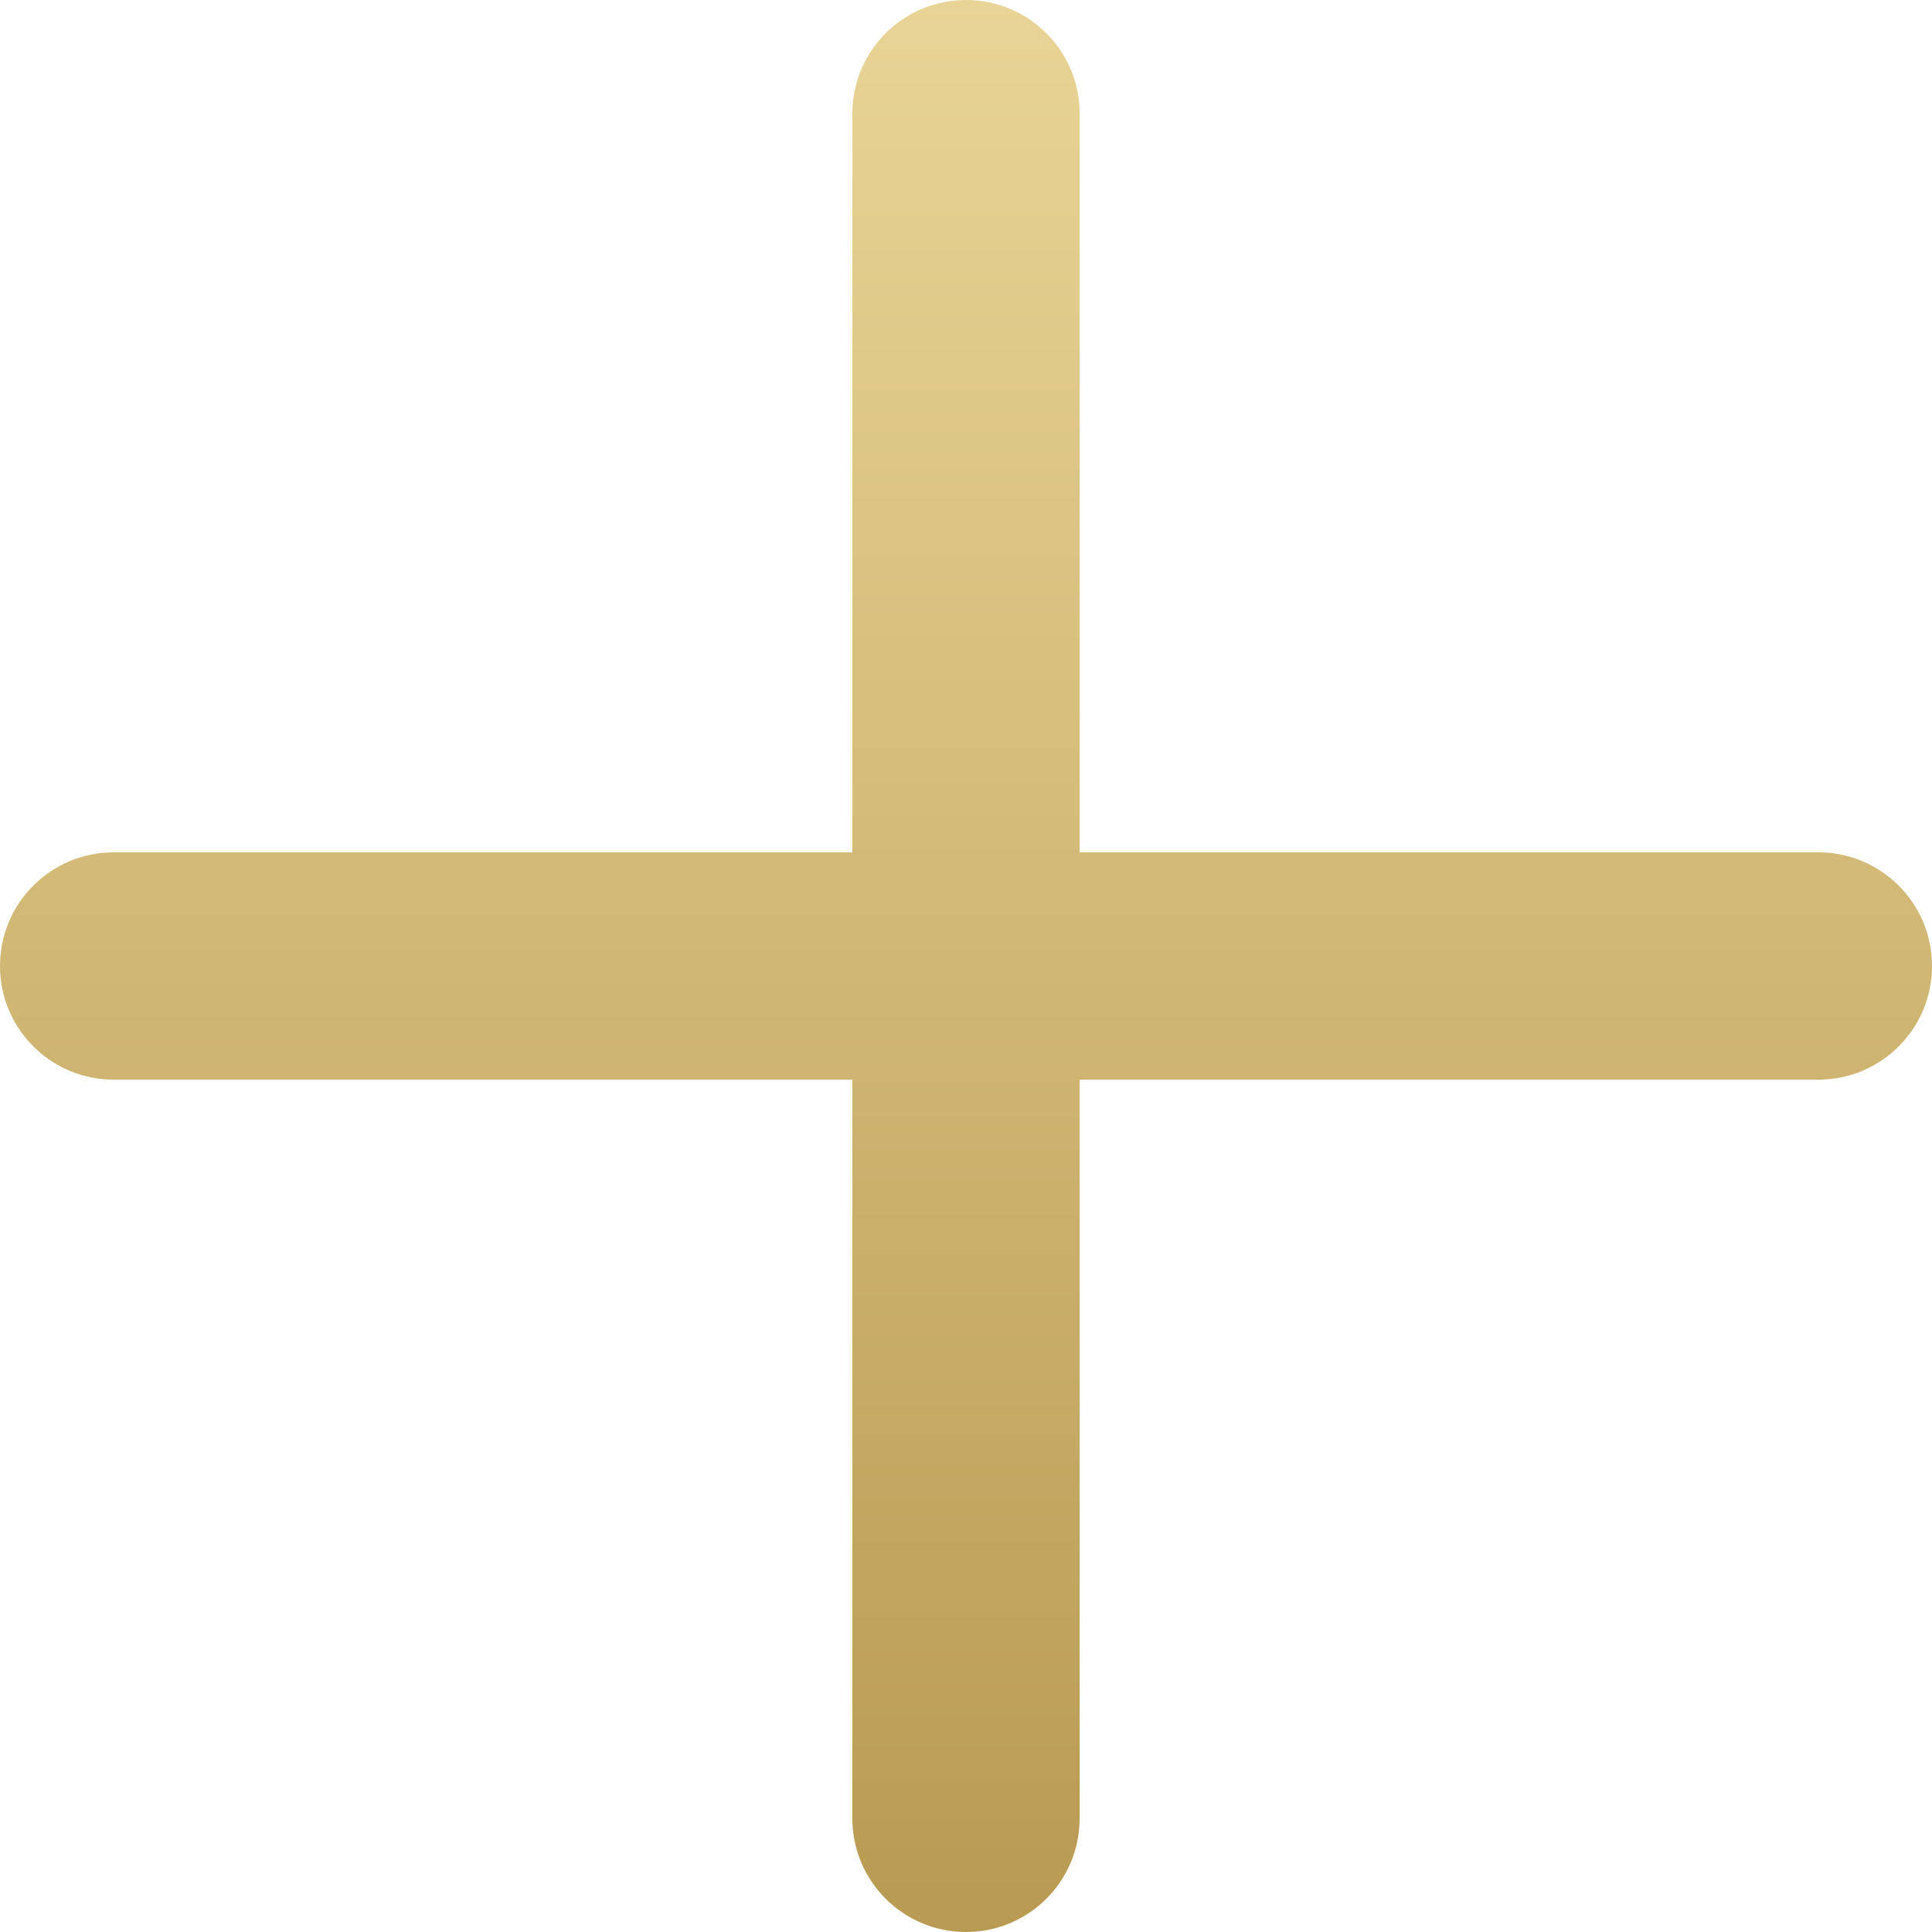 <svg width="34" height="34" viewBox="0 0 34 34" fill="none" xmlns="http://www.w3.org/2000/svg">
<path fill-rule="evenodd" clip-rule="evenodd" d="M17 0C15.895 0 15 0.895 15 2V15H2C0.895 15 0 15.895 0 17C0 18.105 0.895 19 2 19H15V32C15 33.105 15.895 34 17 34C18.105 34 19 33.105 19 32V19H32C33.105 19 34 18.105 34 17C34 15.895 33.105 15 32 15H19V2C19 0.895 18.105 0 17 0Z" fill="url(#paint0_linear_912_147)"/>
<defs>
<linearGradient id="paint0_linear_912_147" x1="17" y1="0" x2="17" y2="34" gradientUnits="userSpaceOnUse">
<stop stop-color="#E8D496"/>
<stop offset="1" stop-color="#B99A52"/>
</linearGradient>
</defs>
</svg>
